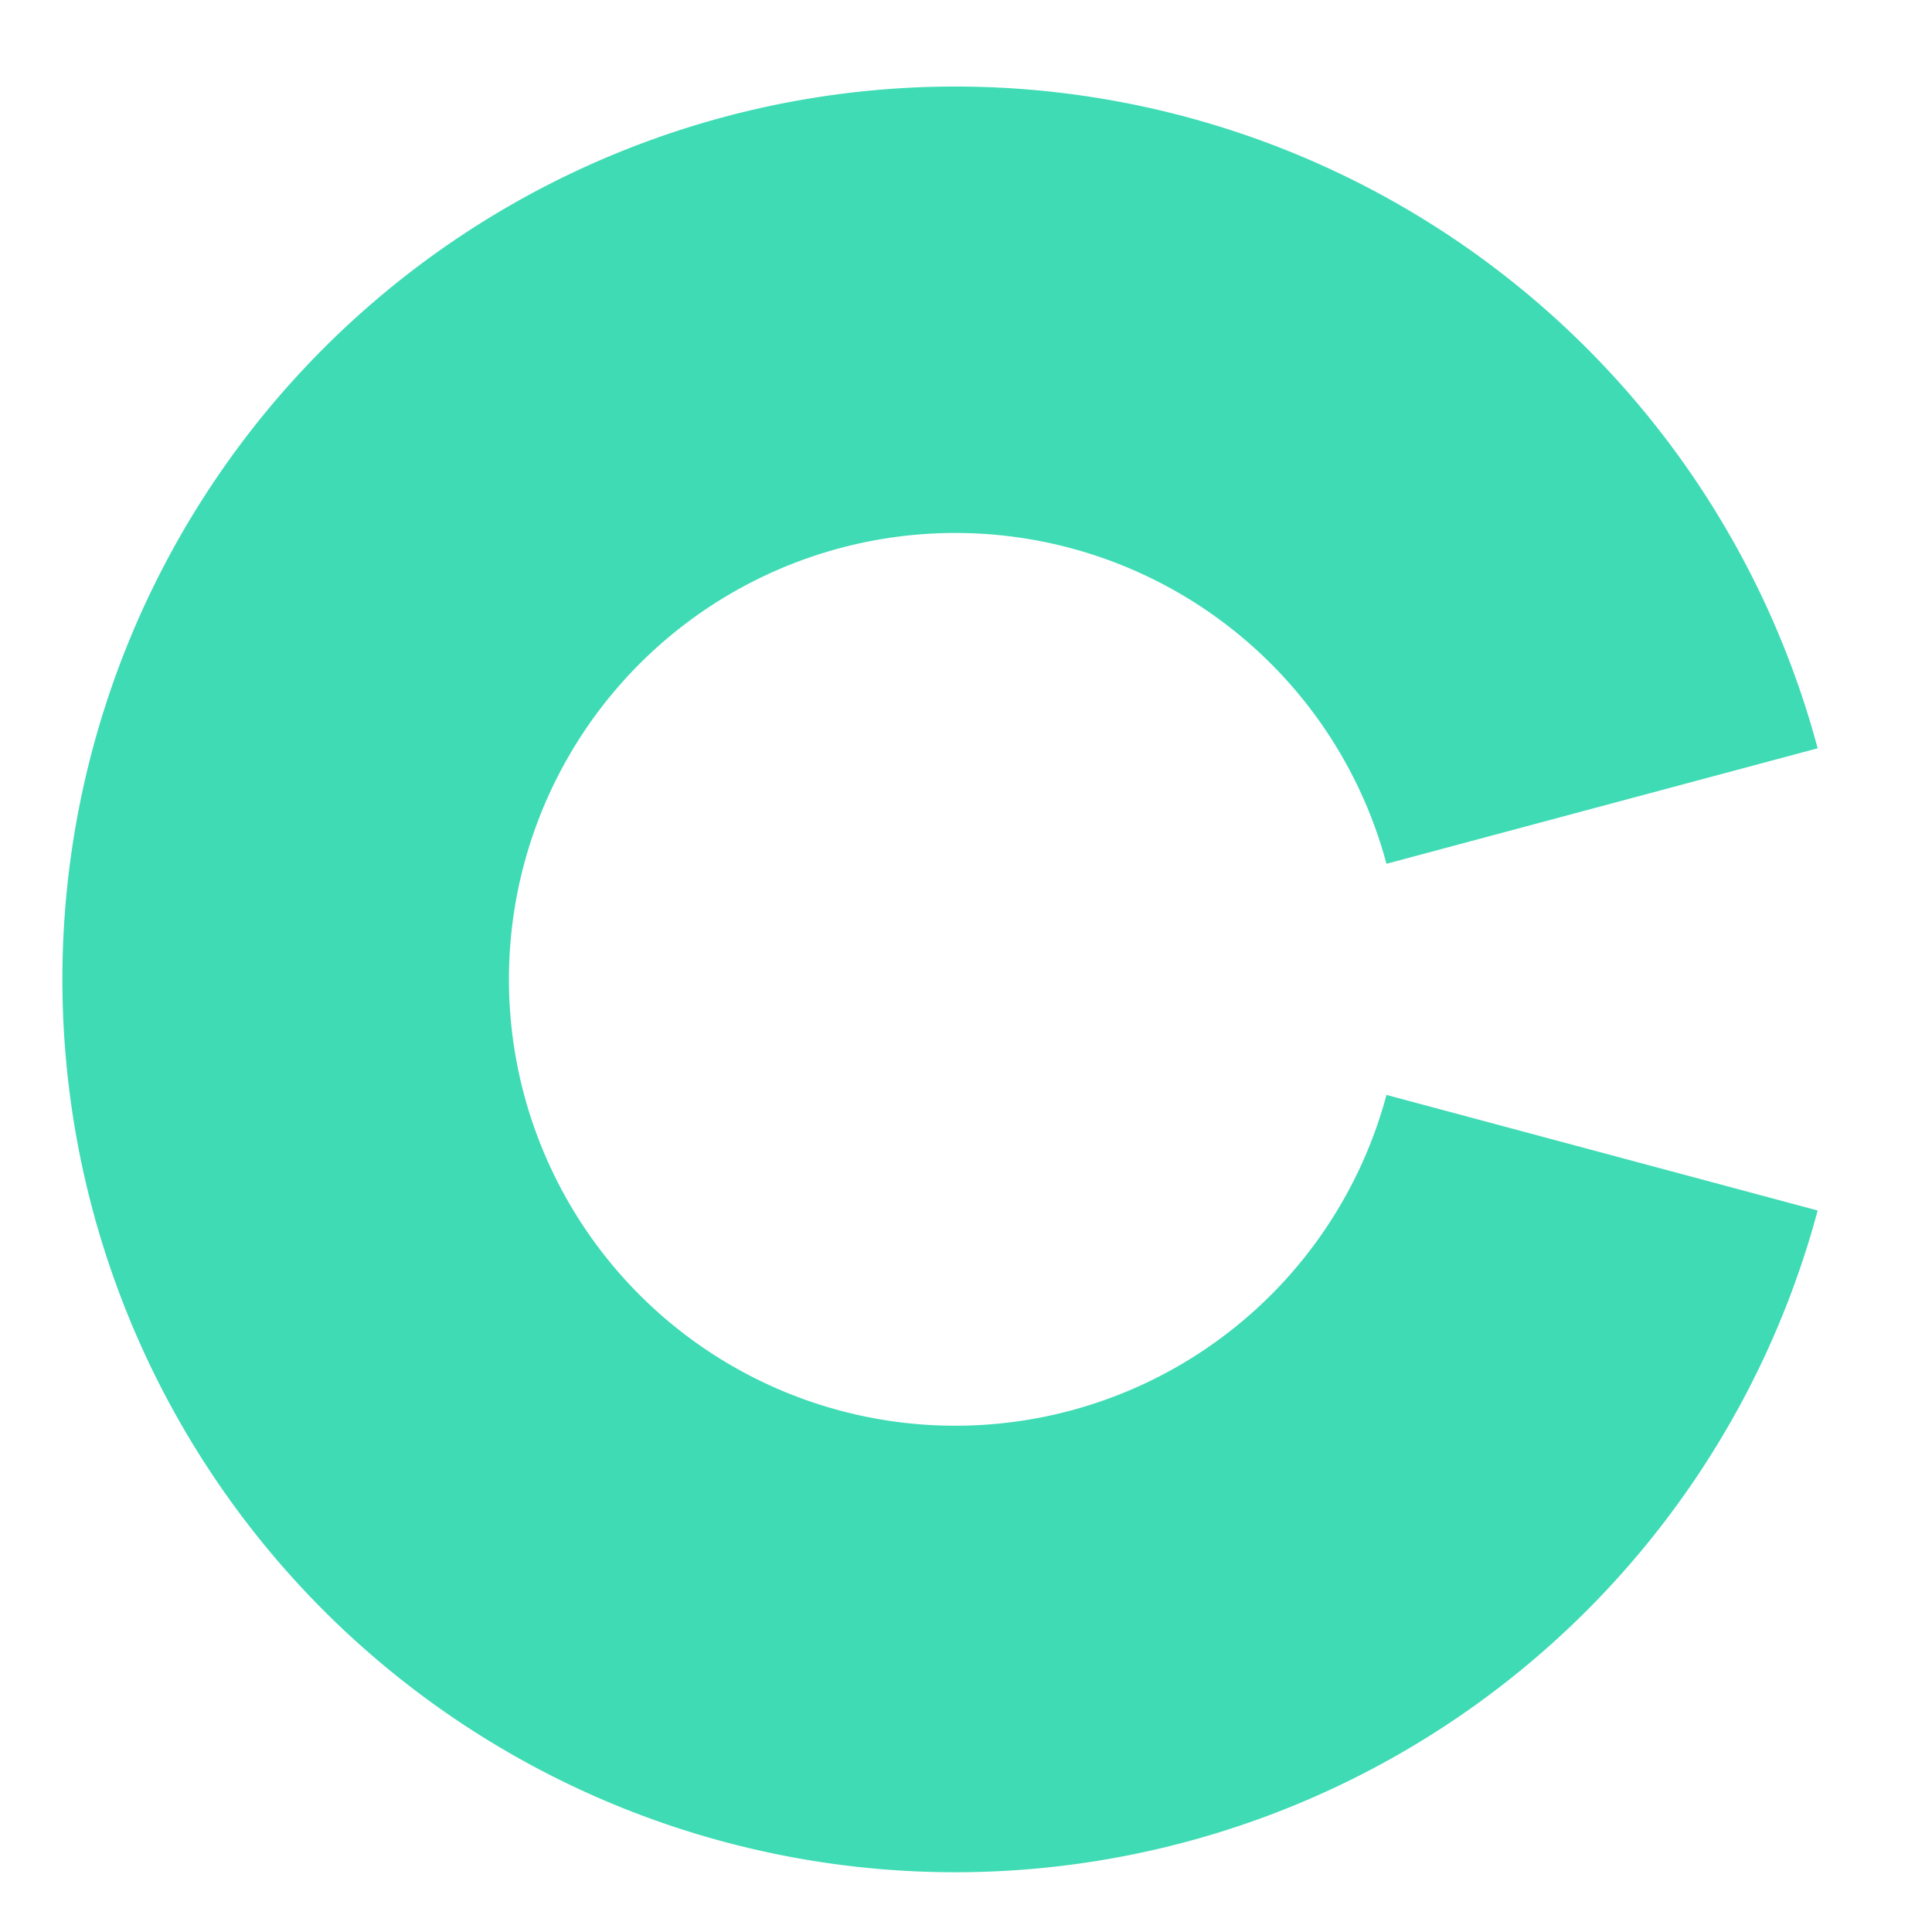 <svg width="22" height="22" fill="none" xmlns="http://www.w3.org/2000/svg"><g clip-path="url(#clip0_16583_291510)"><path d="M20.698 13.784a10.167 10.167 0 110-5.263l-4.91 1.315a5.083 5.083 0 100 2.632l4.91 1.316z" fill="#3EDBB5"/></g><defs><clipPath id="clip0_16583_291510"><path fill="#fff" transform="translate(.71 .985)" d="M0 0h20.333v20.333H0z"/></clipPath></defs></svg>